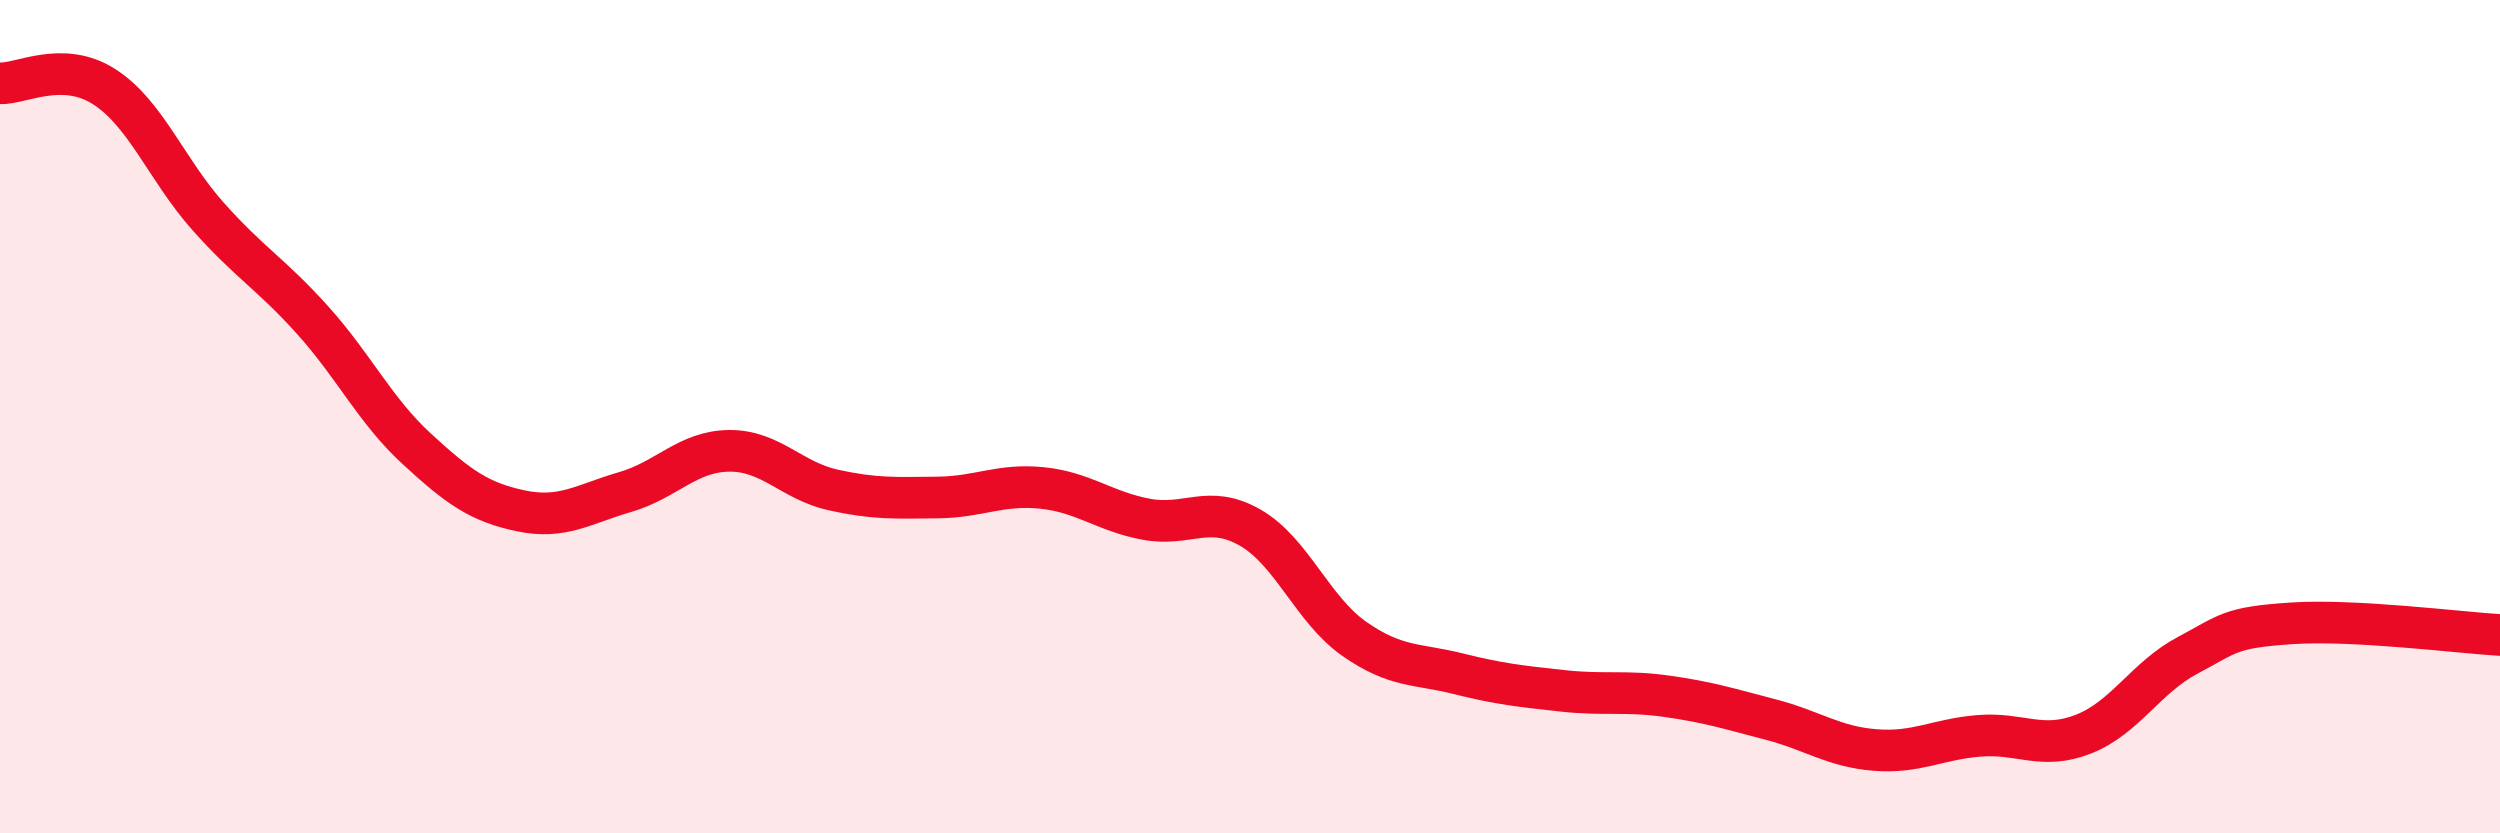 
    <svg width="60" height="20" viewBox="0 0 60 20" xmlns="http://www.w3.org/2000/svg">
      <path
        d="M 0,2 C 0.5,2.02 1.5,1.44 2.5,2.08 C 3.5,2.72 4,4.08 5,5.2 C 6,6.32 6.5,6.57 7.5,7.68 C 8.5,8.79 9,9.85 10,10.77 C 11,11.69 11.5,12.05 12.5,12.26 C 13.5,12.47 14,12.1 15,11.81 C 16,11.52 16.5,10.83 17.5,10.82 C 18.5,10.81 19,11.54 20,11.76 C 21,11.98 21.5,11.95 22.5,11.94 C 23.5,11.93 24,11.61 25,11.71 C 26,11.81 26.5,12.27 27.5,12.46 C 28.5,12.65 29,12.09 30,12.66 C 31,13.23 31.5,14.63 32.5,15.33 C 33.5,16.03 34,15.92 35,16.17 C 36,16.42 36.5,16.47 37.5,16.58 C 38.5,16.69 39,16.57 40,16.71 C 41,16.85 41.5,17.01 42.5,17.27 C 43.5,17.53 44,17.92 45,18 C 46,18.08 46.5,17.74 47.5,17.66 C 48.5,17.58 49,18.01 50,17.62 C 51,17.23 51.5,16.26 52.5,15.73 C 53.5,15.2 53.5,15.06 55,14.96 C 56.5,14.86 59,15.18 60,15.24L60 20L0 20Z"
        fill="#EB0A25"
        opacity="0.1"
        stroke-linecap="round"
        stroke-linejoin="round"
      />
      <path
        d="M 0,2 C 0.5,2.02 1.5,1.44 2.5,2.08 C 3.5,2.72 4,4.08 5,5.2 C 6,6.32 6.5,6.57 7.5,7.68 C 8.5,8.79 9,9.85 10,10.77 C 11,11.69 11.5,12.05 12.5,12.26 C 13.5,12.47 14,12.1 15,11.81 C 16,11.52 16.5,10.83 17.5,10.82 C 18.5,10.81 19,11.54 20,11.76 C 21,11.98 21.5,11.95 22.5,11.94 C 23.5,11.93 24,11.61 25,11.71 C 26,11.81 26.5,12.27 27.5,12.46 C 28.5,12.65 29,12.09 30,12.66 C 31,13.23 31.5,14.63 32.5,15.33 C 33.5,16.03 34,15.92 35,16.17 C 36,16.42 36.5,16.47 37.5,16.58 C 38.5,16.69 39,16.57 40,16.71 C 41,16.85 41.5,17.01 42.5,17.27 C 43.5,17.53 44,17.92 45,18 C 46,18.08 46.5,17.74 47.5,17.66 C 48.5,17.58 49,18.01 50,17.62 C 51,17.23 51.5,16.26 52.5,15.73 C 53.5,15.2 53.5,15.06 55,14.96 C 56.5,14.86 59,15.18 60,15.24"
        stroke="#EB0A25"
        stroke-width="1"
        fill="none"
        stroke-linecap="round"
        stroke-linejoin="round"
      />
    </svg>
  